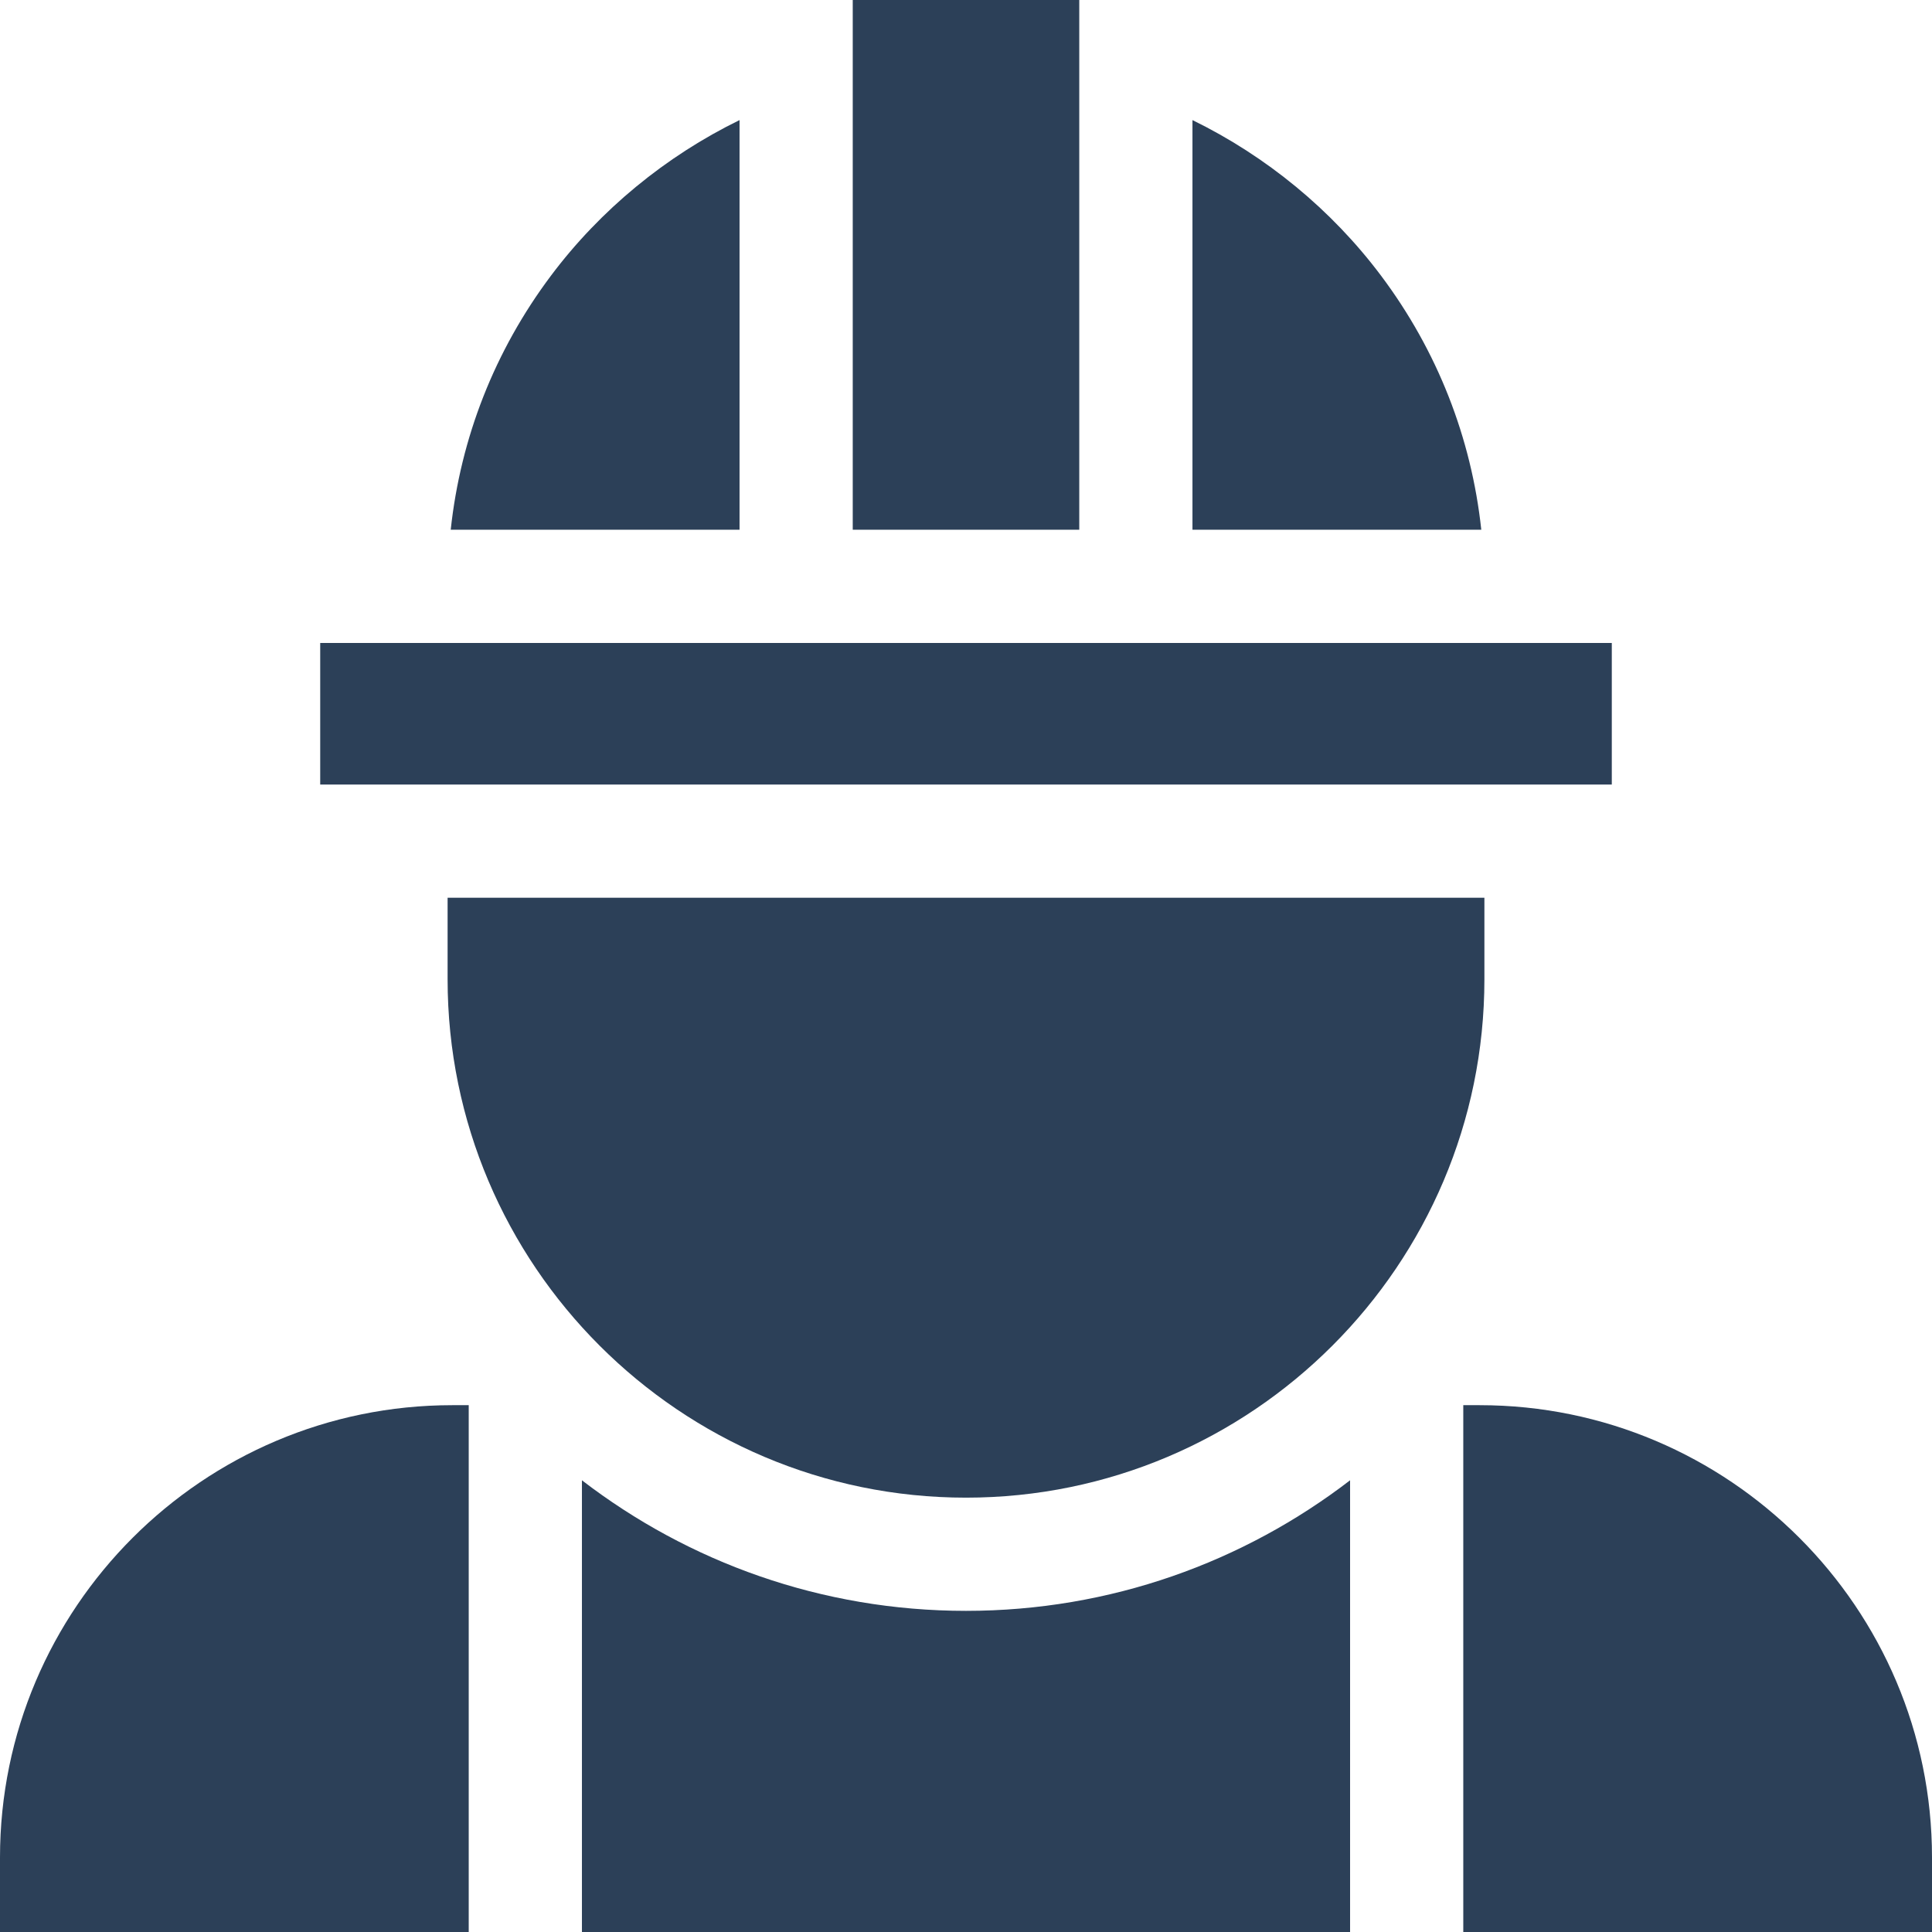 <svg xmlns="http://www.w3.org/2000/svg" version="1.1" xmlns:xlink="http://www.w3.org/1999/xlink" width="512" height="512" x="0" y="0" viewBox="0 0 512.024 512.024" style="enable-background:new 0 0 512 512" xml:space="preserve" class=""><g><path d="M357.802 392.31c-28.225 21.688-63.524 34.603-101.789 34.603s-73.564-12.915-101.789-34.603v119.714h203.578V392.31zM392.154 372.405h-4.353v139.619h124.223v-19.749c0-66.096-53.773-119.87-119.87-119.87zM124.223 372.405h-4.353C53.774 372.405 0 426.179 0 492.275v19.749h124.223V372.405zM316.03 31.827v108.567h76.545c-2.629-24.412-11.658-47.44-26.545-67.304-13.119-17.505-30.45-31.708-50-41.263zM145.994 73.092c-14.887 19.865-23.916 42.891-26.544 67.303h76.546V31.827c-19.552 9.555-36.883 23.759-50.002 41.265z" fill="#2c4058" opacity="1" data-original="#000000" class=""></path><path d="M256.012 396.913c75.756 0 137.388-61.632 137.388-137.388V237.92H118.625v21.605c0 75.756 61.632 137.388 137.387 137.388zM225.995 0h60.035v140.395h-60.035zM84.862 170.395h342.301v37.526H84.862z" fill="#2c4058" opacity="1" data-original="#000000" class=""></path></g></svg>
